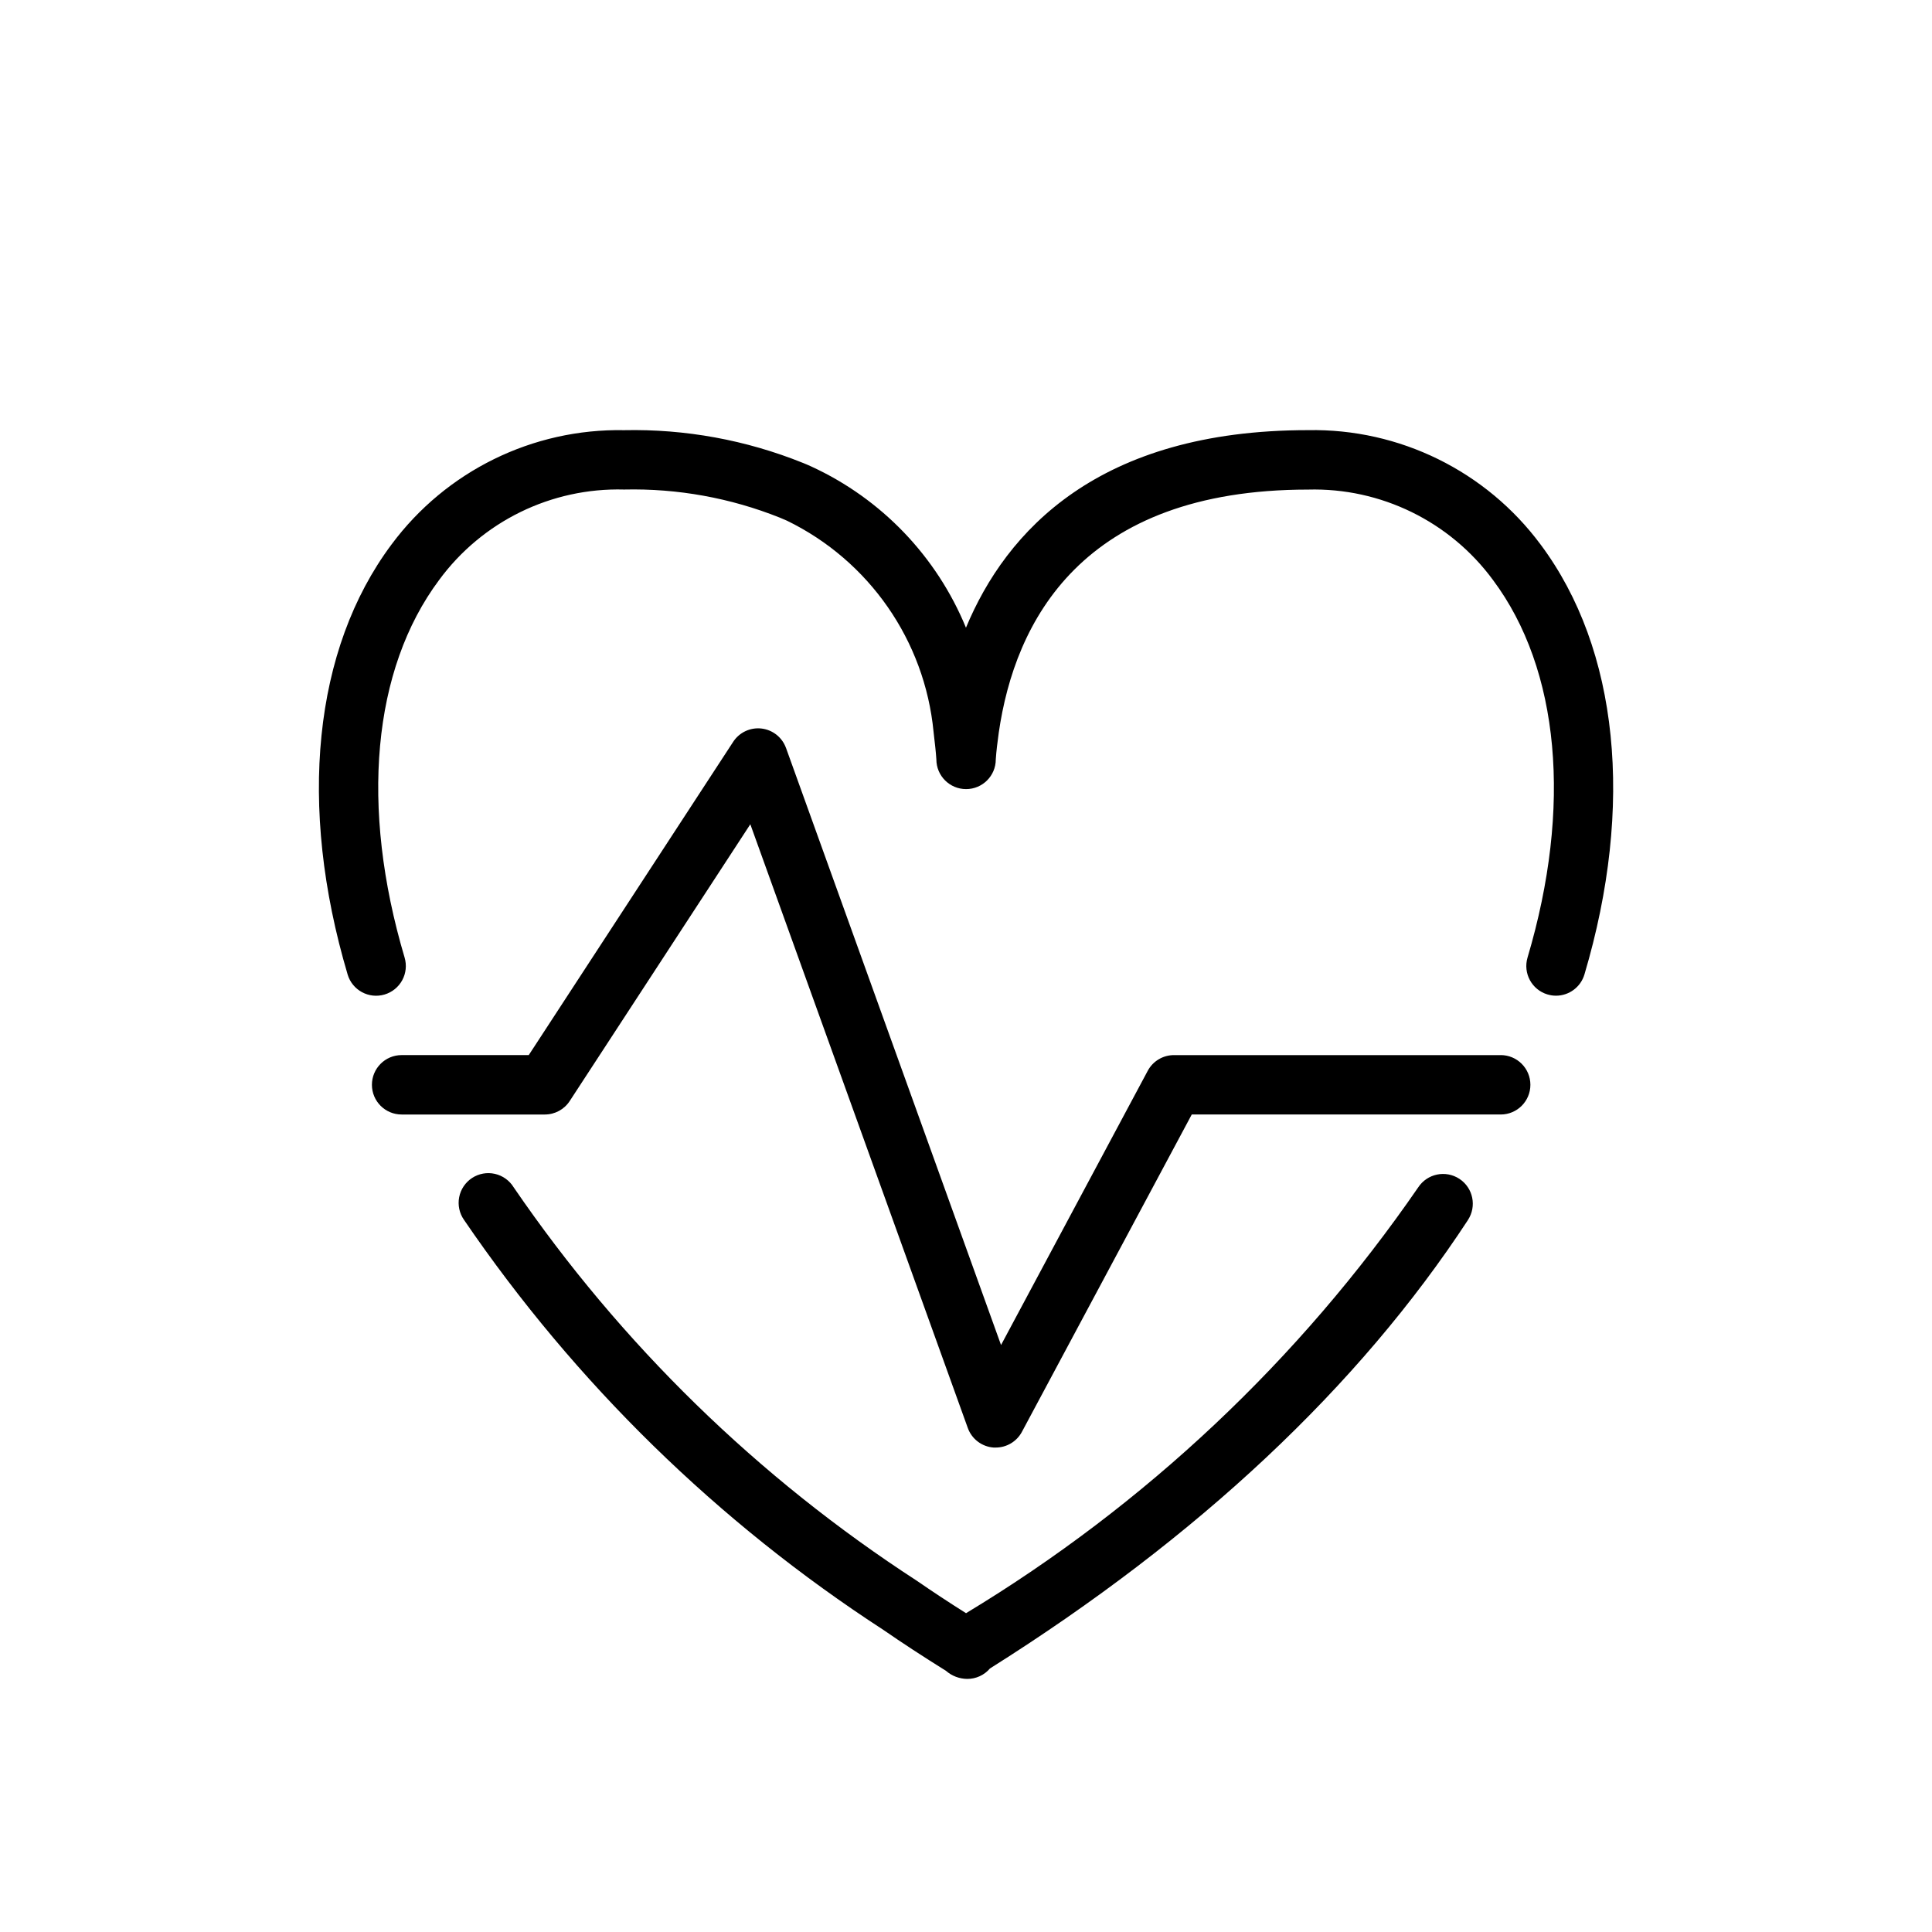 <?xml version="1.0" encoding="UTF-8"?>
<!-- Uploaded to: ICON Repo, www.svgrepo.com, Generator: ICON Repo Mixer Tools -->
<svg fill="#000000" width="800px" height="800px" version="1.1" viewBox="144 144 512 512" xmlns="http://www.w3.org/2000/svg">
 <path d="m533.04 467.29c-28.938 44.203-71.559 84.184-126.69 118.87-1.504 1.766-3.711 2.781-6.031 2.769-2.066-0.02-4.055-0.773-5.613-2.133-6.188-3.863-11.609-7.406-16.578-10.84-43.887-28.504-81.672-65.441-111.16-108.67-1.223-1.746-1.688-3.914-1.285-6.008 0.402-2.094 1.637-3.934 3.422-5.102s3.965-1.559 6.047-1.09c2.078 0.473 3.879 1.766 4.988 3.586 28.379 41.488 64.707 76.934 106.88 104.28 4.055 2.801 8.398 5.668 12.988 8.559h0.004c47.496-28.688 88.348-67.152 119.83-112.85 2.391-3.637 7.277-4.644 10.914-2.254s4.644 7.277 2.254 10.914zm21.09-59.75c0.719 0.219 1.461 0.328 2.211 0.332 3.484 0 6.559-2.289 7.551-5.629 13.281-44.723 9.055-86.246-11.609-113.93h-0.004c-14.445-19.48-37.418-30.777-61.668-30.32-55.512 0-79.949 26.695-90.621 52.355-7.762-18.891-22.387-34.148-40.938-42.699-0.789-0.355-1.574-0.707-2.305-0.992v0.004c-15.035-6.055-31.141-9-47.344-8.66-24.25-0.457-47.223 10.84-61.668 30.32-20.664 27.688-24.891 69.211-11.609 113.93h-0.004c1.242 4.168 5.625 6.543 9.793 5.305 2.004-0.594 3.688-1.961 4.684-3.797 0.992-1.836 1.219-3.992 0.625-5.996-11.855-39.902-8.527-76.359 9.133-100.04l-0.004 0.004c11.426-15.555 29.75-24.523 49.043-23.996 14.133-0.324 28.184 2.215 41.305 7.465l1.836 0.789v-0.004c21.805 10.613 36.523 31.801 38.863 55.938l0.109 0.984c0.262 2.25 0.512 4.383 0.637 6.344v0.004c0 4.348 3.527 7.871 7.875 7.871s7.871-3.523 7.871-7.871c0.141-2.172 0.441-4.559 0.789-7.086 4.25-29.387 21.906-64.418 81.949-64.418h-0.004c19.293-0.531 37.621 8.434 49.051 23.988 17.656 23.672 20.988 60.133 9.133 100.04v-0.004c-1.227 4.16 1.137 8.527 5.289 9.77zm-12.43 16.074h-86.594c-2.902 0-5.57 1.598-6.941 4.156l-38.879 72.676-56.984-158.23h-0.004c-1.012-2.809-3.527-4.801-6.492-5.148-2.965-0.344-5.871 1.02-7.504 3.519l-54.176 83.023h-33.691c-4.348 0-7.871 3.527-7.871 7.875 0 4.348 3.523 7.871 7.871 7.871h37.953c2.66 0 5.141-1.344 6.594-3.574l47.863-73.344 57.633 159.99c1.051 2.926 3.727 4.961 6.832 5.188h0.566c2.902 0 5.57-1.598 6.941-4.156l45.012-84.105h81.871c4.348 0 7.871-3.523 7.871-7.871 0-4.348-3.523-7.875-7.871-7.875z"/>
</svg>